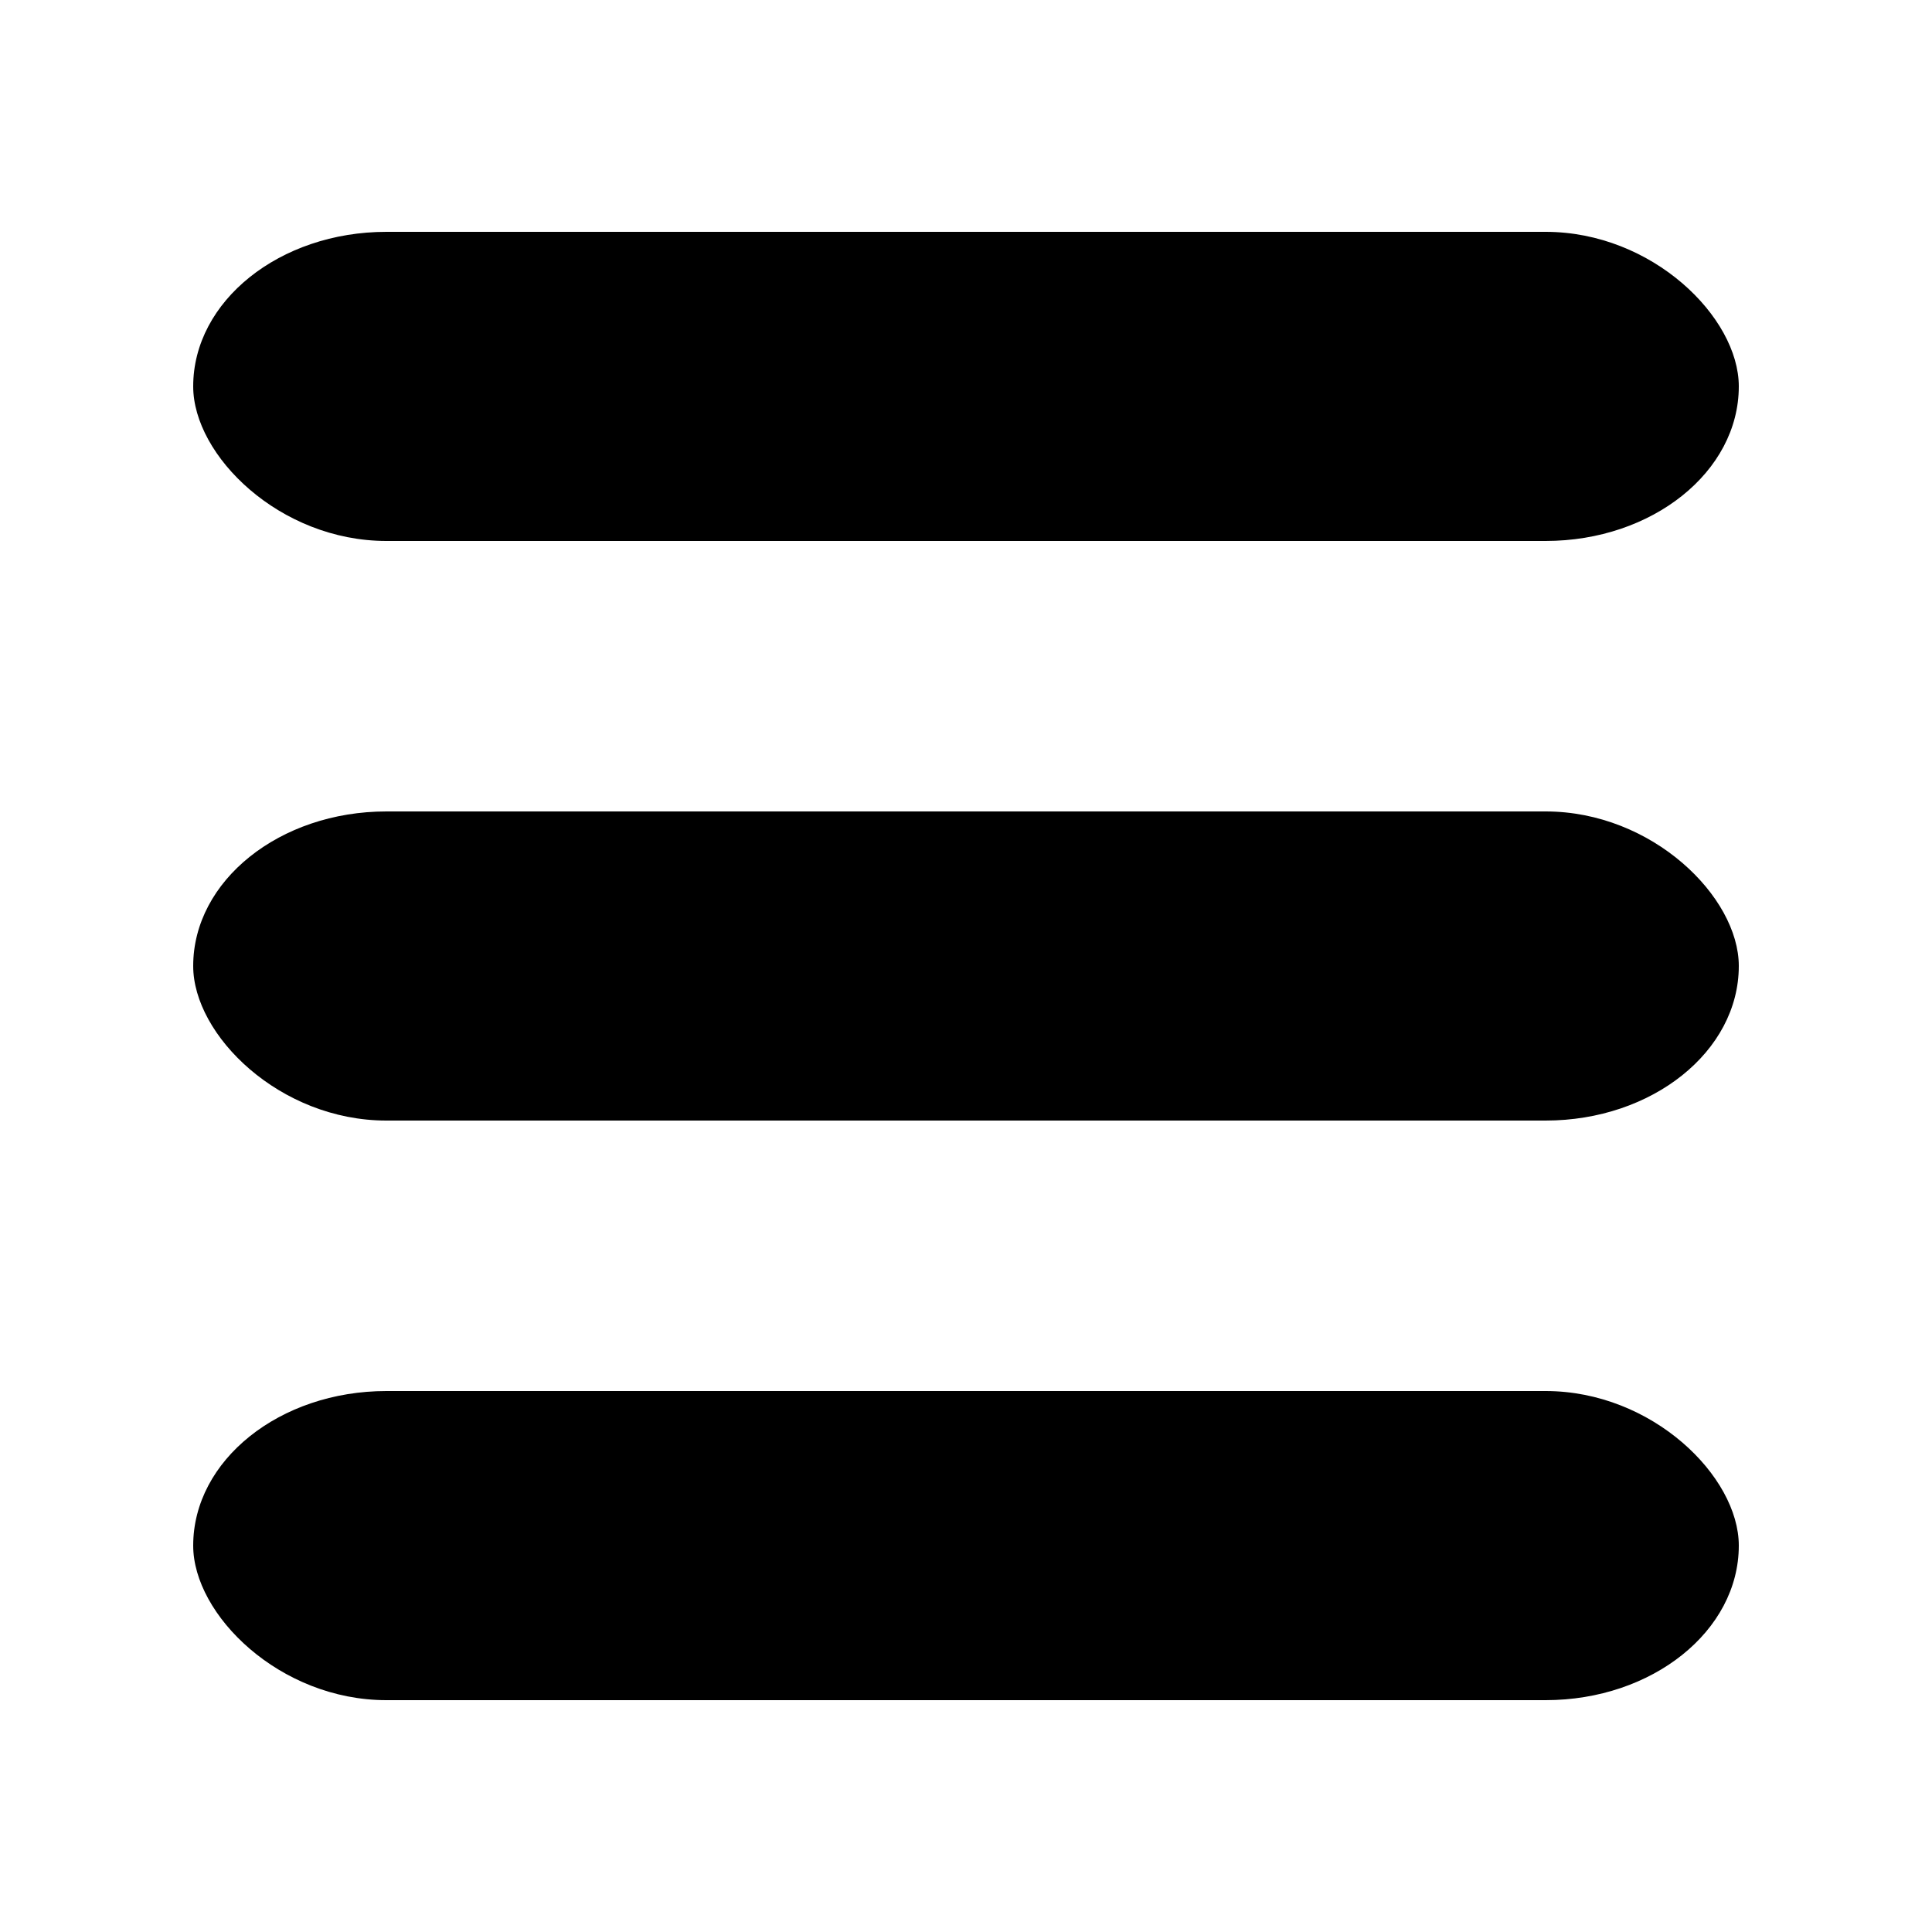 <?xml version="1.0" encoding="UTF-8"?>
<svg width="100" height="100" xmlns="http://www.w3.org/2000/svg">
  <svg width="100" height="100" id="openSidenavButton">
    <rect x="10" y="12" rx="10" ry="10" width="80" height="16" fill="black"></rect>
    <rect x="10" y="42" rx="10" ry="10" width="80" height="16" fill="black"></rect>
    <rect x="10" y="72" rx="10" ry="10" width="80" height="16" fill="black"></rect>
  </svg>
</svg>